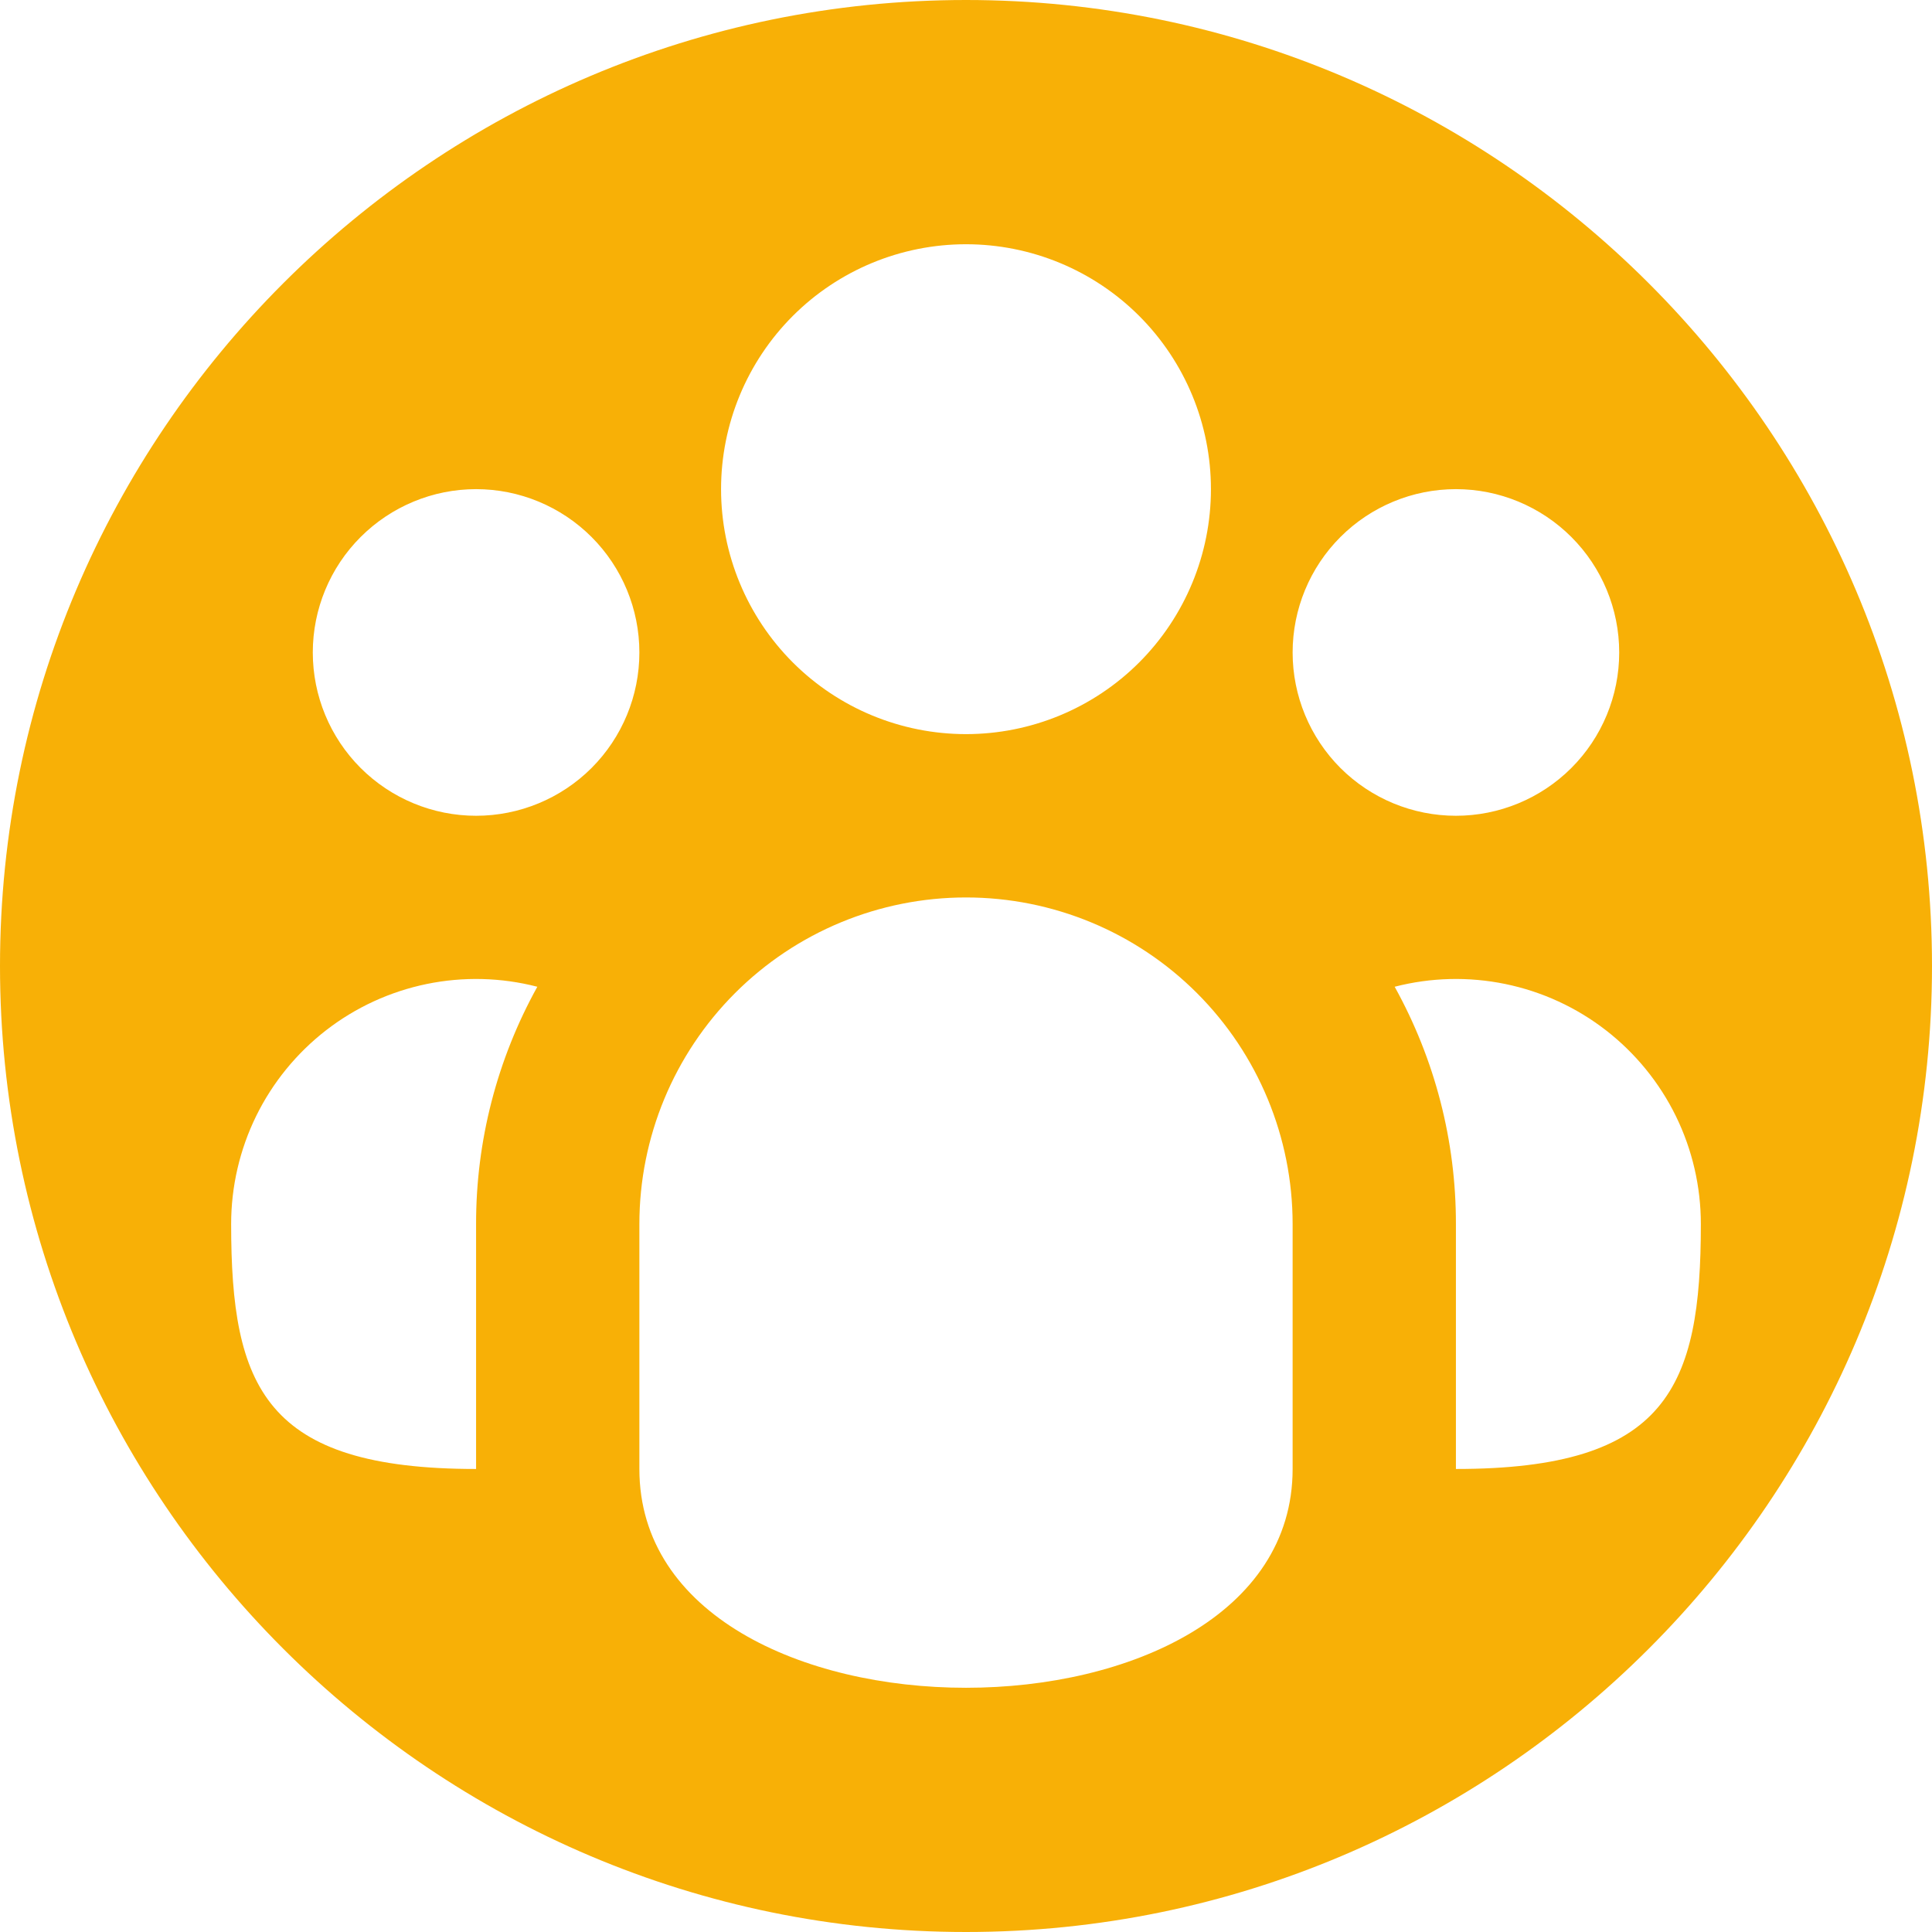 <?xml version="1.0" encoding="UTF-8" standalone="no"?>
<!DOCTYPE svg PUBLIC "-//W3C//DTD SVG 1.1//EN" "http://www.w3.org/Graphics/SVG/1.1/DTD/svg11.dtd">
<svg width="100%" height="100%" viewBox="0 0 50 50" version="1.1" xmlns="http://www.w3.org/2000/svg" xmlns:xlink="http://www.w3.org/1999/xlink" xml:space="preserve" xmlns:serif="http://www.serif.com/" style="fill-rule:evenodd;clip-rule:evenodd;stroke-linejoin:round;stroke-miterlimit:2;">
    <path d="M25,0C11.215,0 0,11.215 0,25C0,38.785 11.215,50 25,50C38.785,50 50,38.785 50,25C50,11.215 38.785,0 25,0ZM33.453,31.678L33.453,38.017C33.453,45.567 16.547,45.567 16.547,38.017L16.547,31.678C16.547,29.436 17.438,27.286 19.023,25.701C20.608,24.116 22.758,23.226 25,23.226C27.242,23.226 29.392,24.116 30.977,25.701C32.562,27.286 33.453,29.436 33.453,31.678ZM13.906,25.537C12.864,27.416 12.318,29.529 12.321,31.678L12.321,38.017C6.845,38.017 5.982,35.897 5.982,31.678C5.982,30.71 6.203,29.755 6.628,28.886C7.054,28.017 7.674,27.257 8.438,26.664C9.203,26.071 10.094,25.661 11.042,25.466C11.989,25.271 12.969,25.295 13.906,25.537ZM36.094,25.537C37.031,25.295 38.011,25.271 38.958,25.466C39.906,25.661 40.797,26.071 41.562,26.664C42.326,27.257 42.946,28.017 43.372,28.886C43.797,29.755 44.018,30.71 44.018,31.678C44.018,35.897 43.155,38.017 37.679,38.017L37.679,31.678C37.682,29.529 37.136,27.416 36.094,25.537ZM41.905,16.886C41.905,18.007 41.46,19.082 40.667,19.875C39.874,20.667 38.799,21.112 37.679,21.112C36.558,21.112 35.483,20.667 34.69,19.875C33.898,19.082 33.453,18.007 33.453,16.886C33.453,15.765 33.898,14.69 34.69,13.898C35.483,13.105 36.558,12.659 37.679,12.659C38.799,12.659 39.874,13.105 40.667,13.898C41.46,14.69 41.905,15.765 41.905,16.886ZM16.547,16.886C16.547,18.007 16.102,19.082 15.31,19.875C14.517,20.667 13.442,21.112 12.321,21.112C11.201,21.112 10.126,20.667 9.333,19.875C8.54,19.082 8.095,18.007 8.095,16.886C8.095,15.765 8.54,14.69 9.333,13.898C10.126,13.105 11.201,12.659 12.321,12.659C13.442,12.659 14.517,13.105 15.31,13.898C16.102,14.69 16.547,15.765 16.547,16.886ZM31.339,12.659C31.339,14.341 30.671,15.953 29.483,17.143C28.294,18.332 26.681,18.999 25,18.999C23.319,18.999 21.706,18.332 20.517,17.143C19.329,15.953 18.661,14.341 18.661,12.659C18.661,10.978 19.329,9.366 20.517,8.177C21.706,6.988 23.319,6.321 25,6.321C26.681,6.321 28.294,6.988 29.483,8.177C30.671,9.366 31.339,10.978 31.339,12.659Z" style="fill:rgb(248,176,6);fill-rule:nonzero;"/>
</svg>
